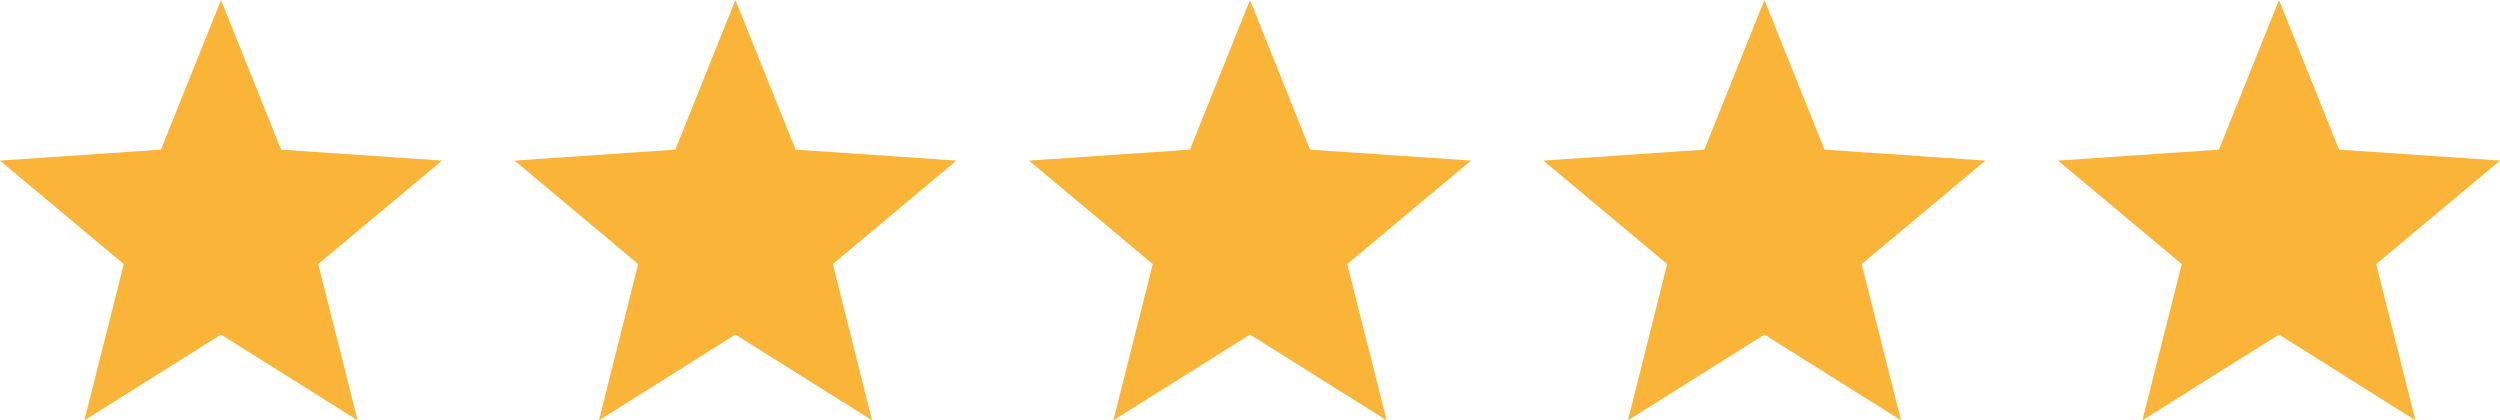 <svg xmlns="http://www.w3.org/2000/svg" id="Layer_1" data-name="Layer 1" viewBox="0 0 144 24.21"><polygon points="75.46 8.62 72 0 68.54 8.62 59.27 9.25 66.4 15.21 64.13 24.21 72 19.27 79.87 24.21 77.6 15.21 84.73 9.25 75.46 8.62" fill="#fab437"></polygon><polygon points="16.19 8.62 12.73 0 9.27 8.62 0 9.25 7.13 15.21 4.86 24.21 12.73 19.27 20.6 24.21 18.33 15.21 25.46 9.25 16.19 8.62" fill="#fab437"></polygon><polygon points="45.83 8.62 42.36 0 38.9 8.62 29.64 9.25 36.76 15.21 34.5 24.21 42.36 19.27 50.23 24.21 47.97 15.21 55.09 9.25 45.83 8.62" fill="#fab437"></polygon><polygon points="105.09 8.62 101.63 0 98.17 8.62 88.9 9.25 96.03 15.21 93.77 24.21 101.63 19.27 109.5 24.21 107.23 15.21 114.36 9.25 105.09 8.62" fill="#fab437"></polygon><polygon points="144 9.25 134.73 8.62 131.27 0 127.81 8.62 118.54 9.25 125.67 15.21 123.4 24.21 131.27 19.27 139.13 24.21 136.87 15.21 144 9.25" fill="#fab437"></polygon></svg>